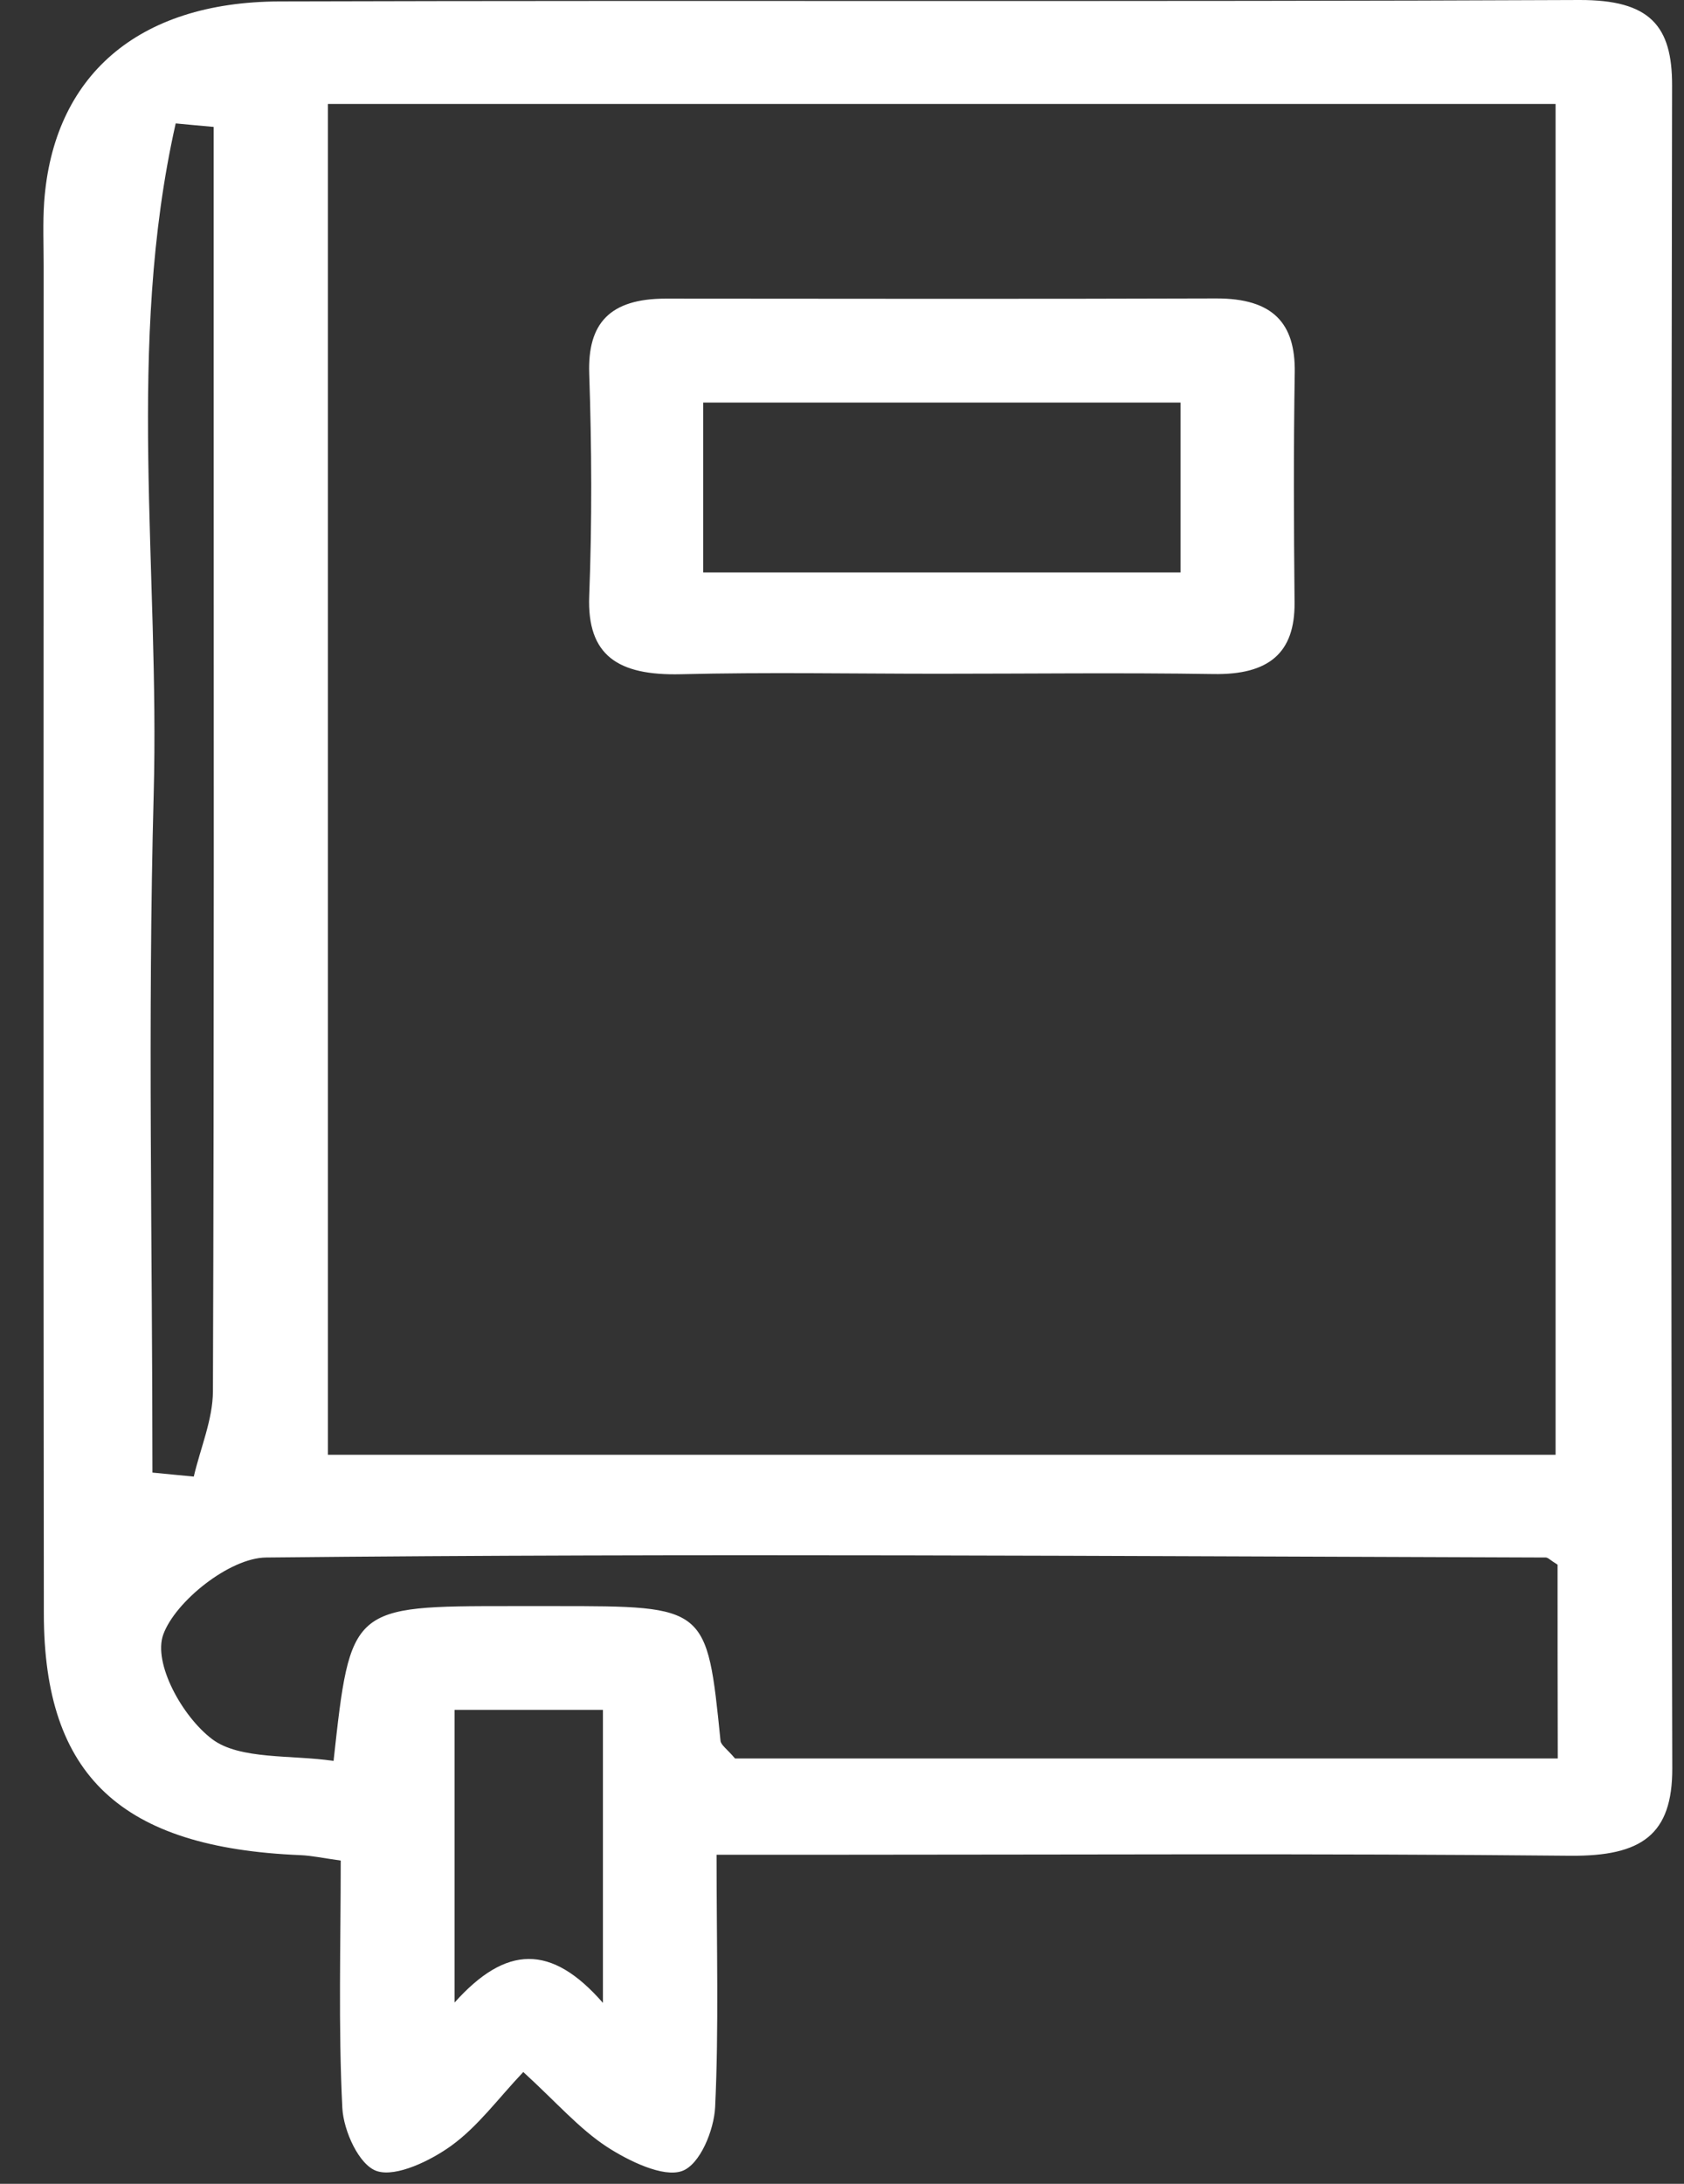 <svg width="27" height="35" viewBox="0 0 27 35" fill="none" xmlns="http://www.w3.org/2000/svg">
<rect x="0" y="0" width="27" height="35" fill="#333333" stroke="none"/>
<g clip-path="url(#clip0_7581_14222)">
<path d="M11.489 29.726C11.489 31.22 11.526 32.498 11.466 33.769C11.449 34.136 11.225 34.692 10.935 34.795C10.631 34.903 10.08 34.633 9.733 34.409C9.282 34.113 8.927 33.699 8.39 33.208C7.985 33.635 7.667 34.077 7.236 34.389C6.906 34.628 6.356 34.895 6.046 34.797C5.756 34.705 5.509 34.149 5.489 33.789C5.423 32.478 5.463 31.164 5.463 29.819C5.168 29.778 4.99 29.739 4.812 29.732C1.948 29.613 0.705 28.466 0.703 25.864C0.694 18.664 0.7 11.464 0.7 4.264C0.7 3.922 0.685 3.582 0.708 3.24C0.852 1.224 2.2 0.031 4.479 0.023C11.426 0.003 18.37 0.031 25.317 4.67285e-05C26.456 -0.005 26.812 0.414 26.809 1.373C26.792 10.363 26.789 19.353 26.812 28.34C26.815 29.4 26.327 29.752 25.177 29.742C21.179 29.703 17.185 29.726 13.188 29.726C12.677 29.726 12.163 29.726 11.489 29.726ZM24.941 23.316C24.941 16.067 24.941 8.861 24.941 1.666C18.296 1.666 11.764 1.666 5.257 1.666C5.257 8.941 5.257 16.11 5.257 23.316C11.865 23.316 18.367 23.316 24.941 23.316ZM24.973 25.077C24.855 25.005 24.821 24.962 24.784 24.962C17.945 24.941 11.105 24.892 4.267 24.962C3.681 24.967 2.809 25.666 2.617 26.198C2.453 26.656 2.918 27.507 3.4 27.872C3.842 28.207 4.677 28.122 5.348 28.222C5.621 25.741 5.621 25.741 8.201 25.741C8.439 25.741 8.677 25.741 8.912 25.741C11.334 25.741 11.334 25.741 11.552 27.898C11.558 27.968 11.655 28.029 11.785 28.183C13.891 28.183 16.069 28.183 18.25 28.183C20.465 28.183 22.683 28.183 24.976 28.183C24.973 27.026 24.973 26.026 24.973 25.077ZM3.426 2.034C3.225 2.016 3.021 1.998 2.817 1.978C2.017 5.526 2.562 9.149 2.464 12.732C2.367 16.352 2.444 19.978 2.444 23.601C2.665 23.622 2.886 23.645 3.107 23.665C3.213 23.21 3.411 22.755 3.414 22.3C3.434 16.638 3.426 10.978 3.426 5.315C3.426 4.222 3.426 3.13 3.426 2.034ZM9.667 32.1C9.667 30.341 9.667 28.873 9.667 27.404C8.792 27.404 8.02 27.404 7.288 27.404C7.288 28.97 7.288 30.423 7.288 32.095C8.112 31.174 8.838 31.151 9.667 32.1Z" fill="white"/>
<path d="M15.04 10.798C13.665 10.798 12.288 10.772 10.914 10.806C9.912 10.829 9.41 10.51 9.447 9.551C9.493 8.363 9.487 7.172 9.447 5.984C9.421 5.187 9.771 4.786 10.675 4.786C13.617 4.788 16.558 4.793 19.499 4.783C20.412 4.781 20.77 5.182 20.759 5.966C20.739 7.198 20.744 8.43 20.756 9.661C20.762 10.456 20.354 10.819 19.453 10.803C17.981 10.78 16.509 10.798 15.04 10.798ZM18.928 6.452C16.314 6.452 13.794 6.452 11.275 6.452C11.275 7.422 11.275 8.288 11.275 9.175C13.863 9.175 16.354 9.175 18.928 9.175C18.928 8.268 18.928 7.434 18.928 6.452Z" fill="white"/>
</g>
<defs>
<clipPath id="clip0_7581_14222">
<rect width="26.115" height="34.821" fill="white" transform="translate(0.695)"/>
</clipPath>
</defs>
</svg>
